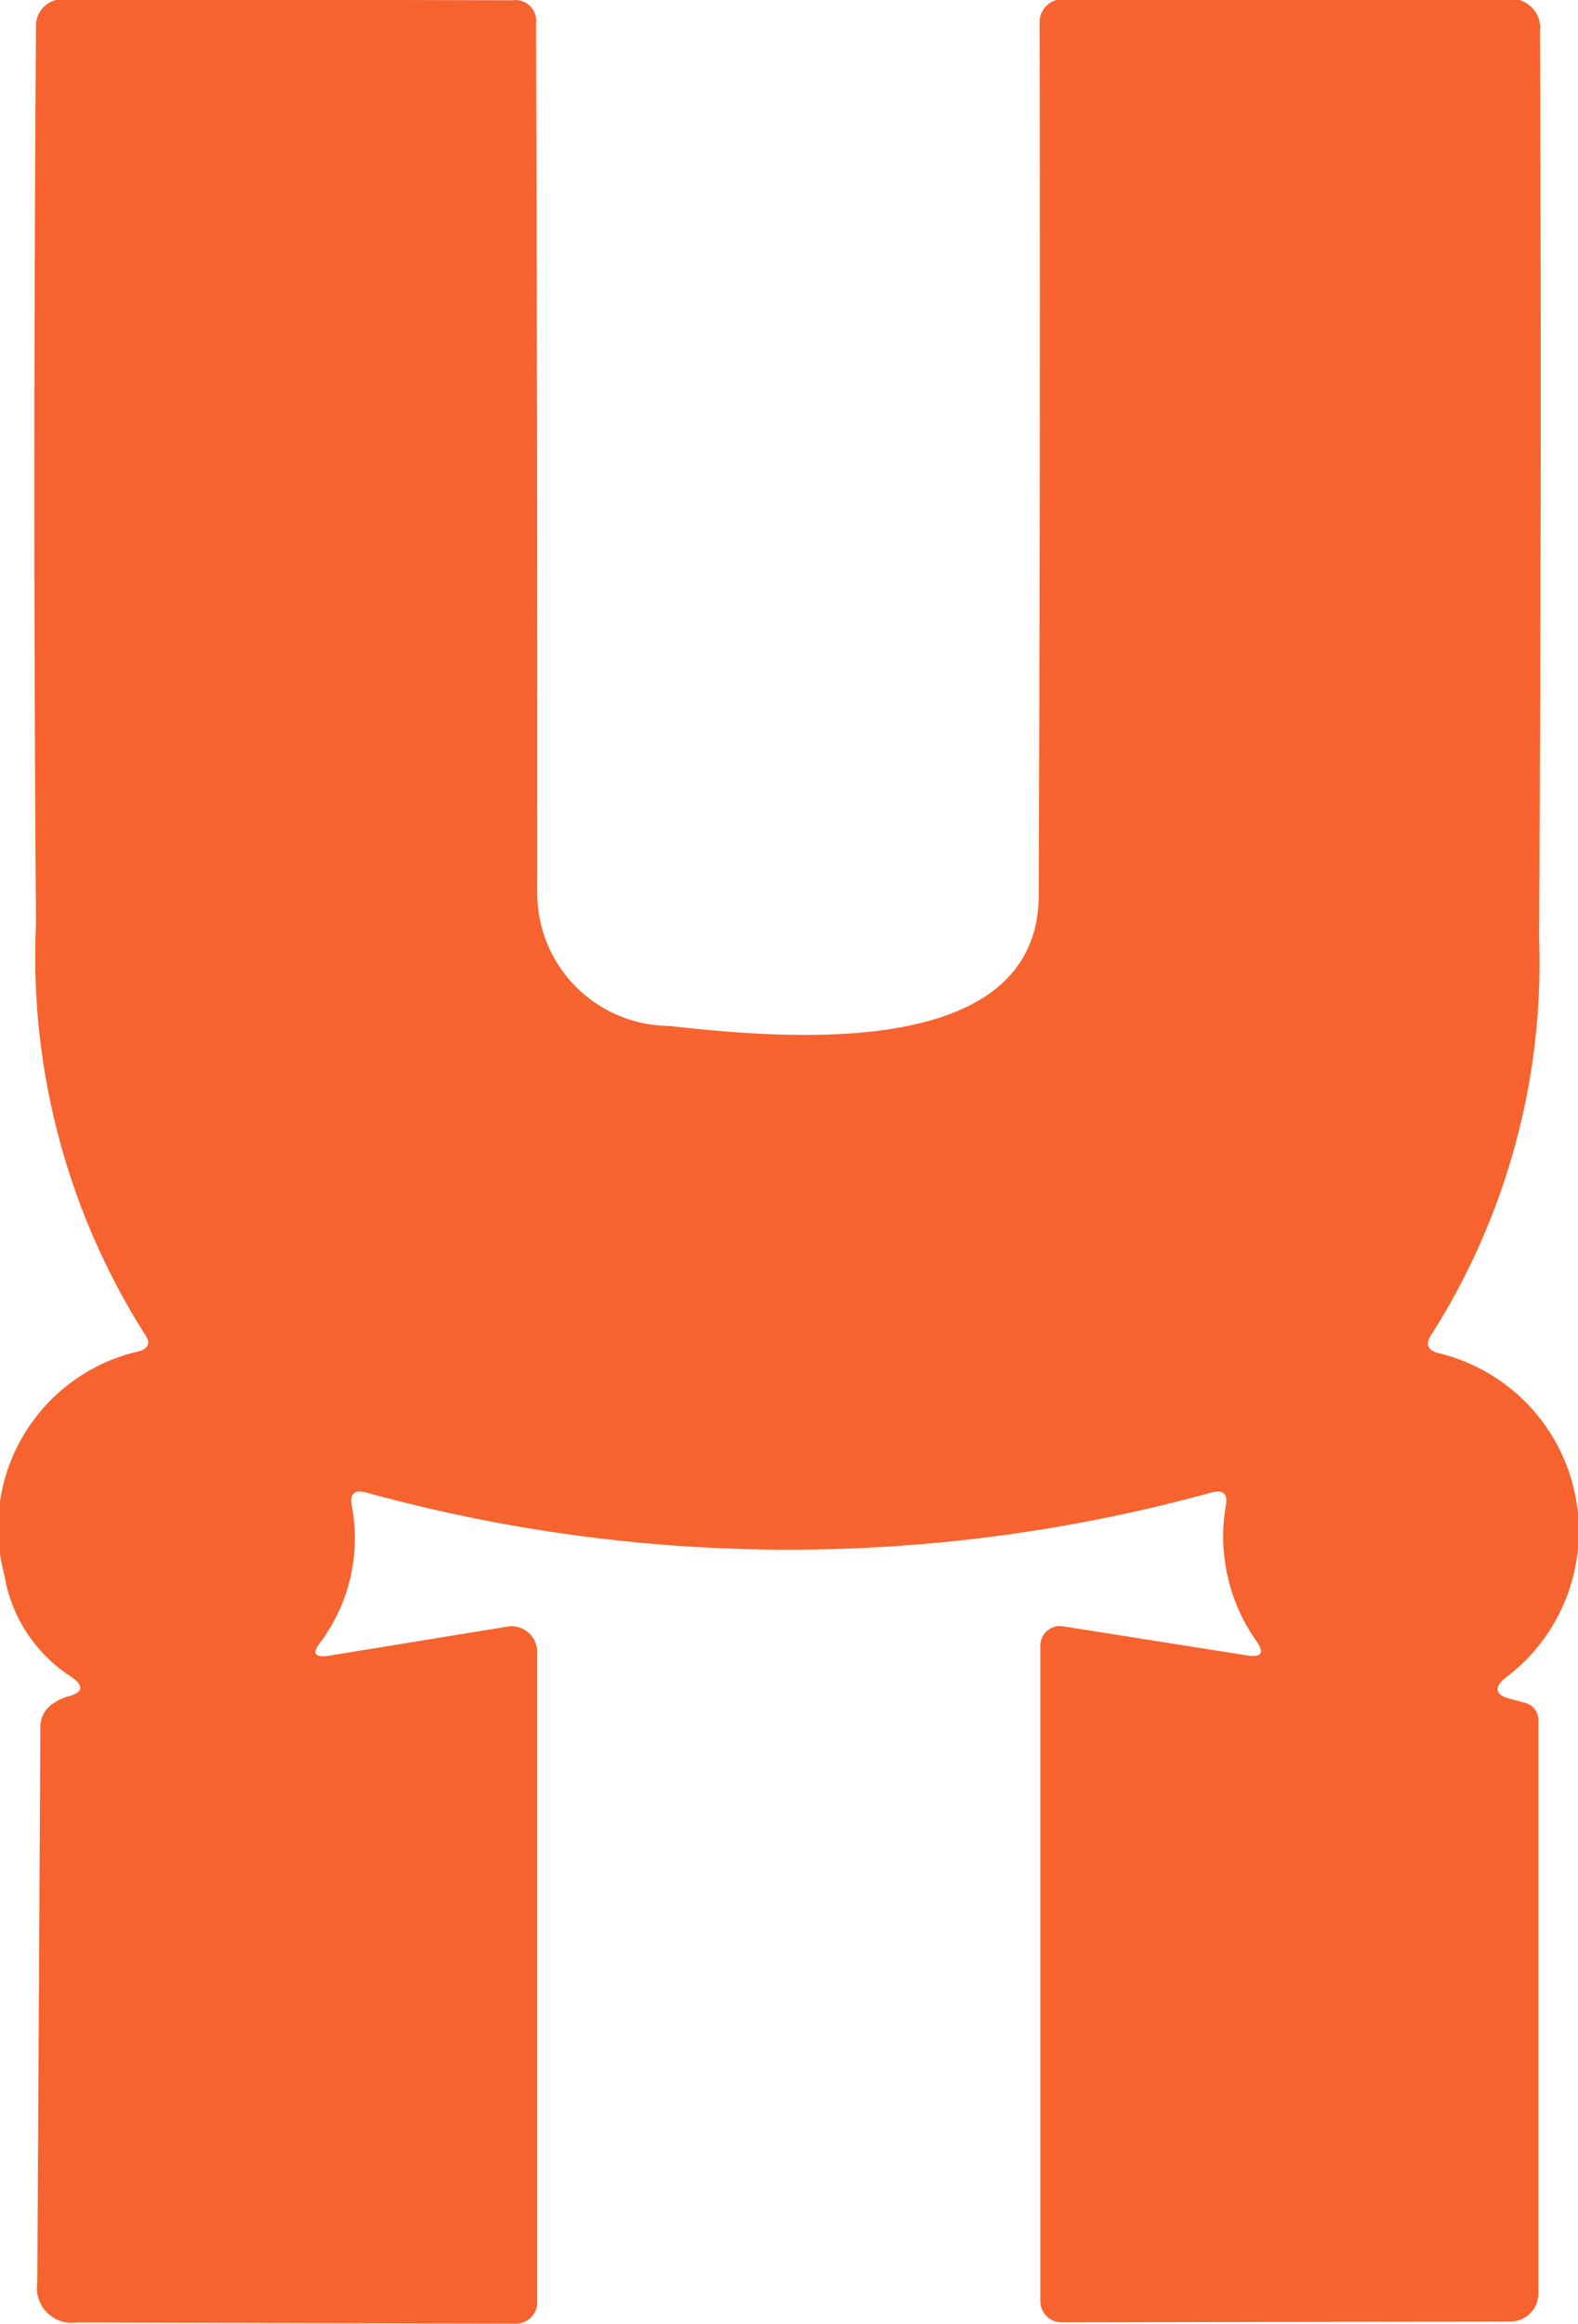 <svg xmlns="http://www.w3.org/2000/svg" width="10.871" height="16" viewBox="0 0 10.871 16">
  <path id="Favicon" d="M15.318,16.769l1.226-.2a.177.177,0,0,1,.205.175v4.477a.147.147,0,0,1-.146.148l-3.03-.008a.239.239,0,0,1-.268-.272l.021-3.823a.193.193,0,0,1,.087-.167.349.349,0,0,1,.1-.048q.162-.042.025-.137a1.029,1.029,0,0,1-.46-.7,1.246,1.246,0,0,1,.933-1.542q.093-.032.036-.114a4.855,4.855,0,0,1-.751-2.831q-.023-2.954,0-6.183a.183.183,0,0,1,.183-.181l3.1.008a.143.143,0,0,1,.162.162q.01,3.059.008,5.989a.915.915,0,0,0,.907.911c.747.082,2.544.264,2.548-.9q.011-2.941.006-6.01a.157.157,0,0,1,.046-.113.161.161,0,0,1,.114-.047l3.061,0a.2.2,0,0,1,.226.224q.013,2.941-.006,6.24a4.773,4.773,0,0,1-.741,2.73q-.067.1.048.129a1.261,1.261,0,0,1,.458,2.238q-.116.1.03.141l.1.027a.123.123,0,0,1,.1.129l0,3.941a.192.192,0,0,1-.192.192l-3.093.006a.146.146,0,0,1-.146-.146V16.7a.135.135,0,0,1,.156-.133l1.266.2q.154.025.065-.1a1.249,1.249,0,0,1-.209-.932q.021-.122-.1-.089a10.96,10.96,0,0,1-5.821,0q-.124-.034-.1.093a1.2,1.2,0,0,1-.213.933Q15.162,16.794,15.318,16.769Z" transform="translate(-13.048 -5.369)" fill="#f7632e"/>
</svg>
